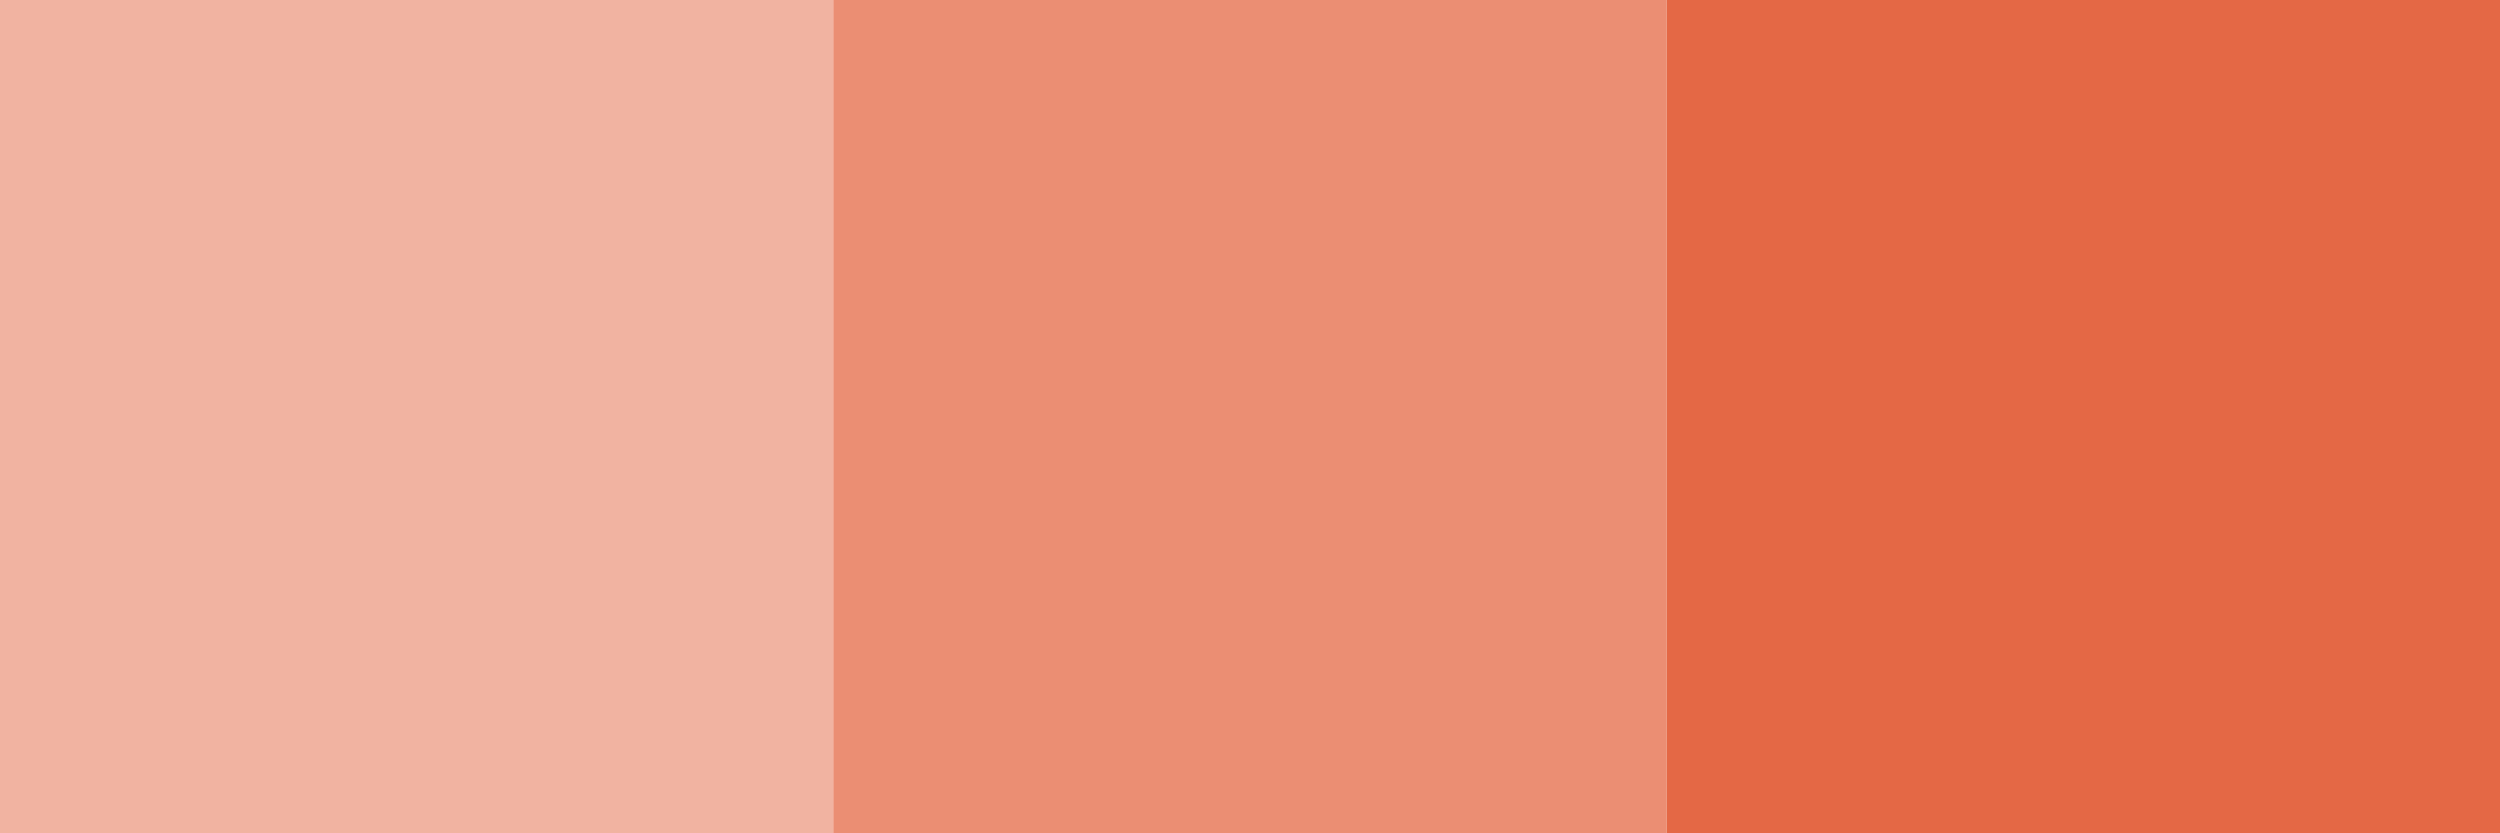 <svg xmlns="http://www.w3.org/2000/svg" width="180" height="60" viewBox="0 0 180 60" fill="none"><rect width="60" height="60" fill="#E46845" fill-opacity="0.5"></rect><rect x="60" width="60" height="60" fill="#E46845" fill-opacity="0.75"></rect><rect x="120" width="60" height="60" fill="#E46845"></rect></svg>